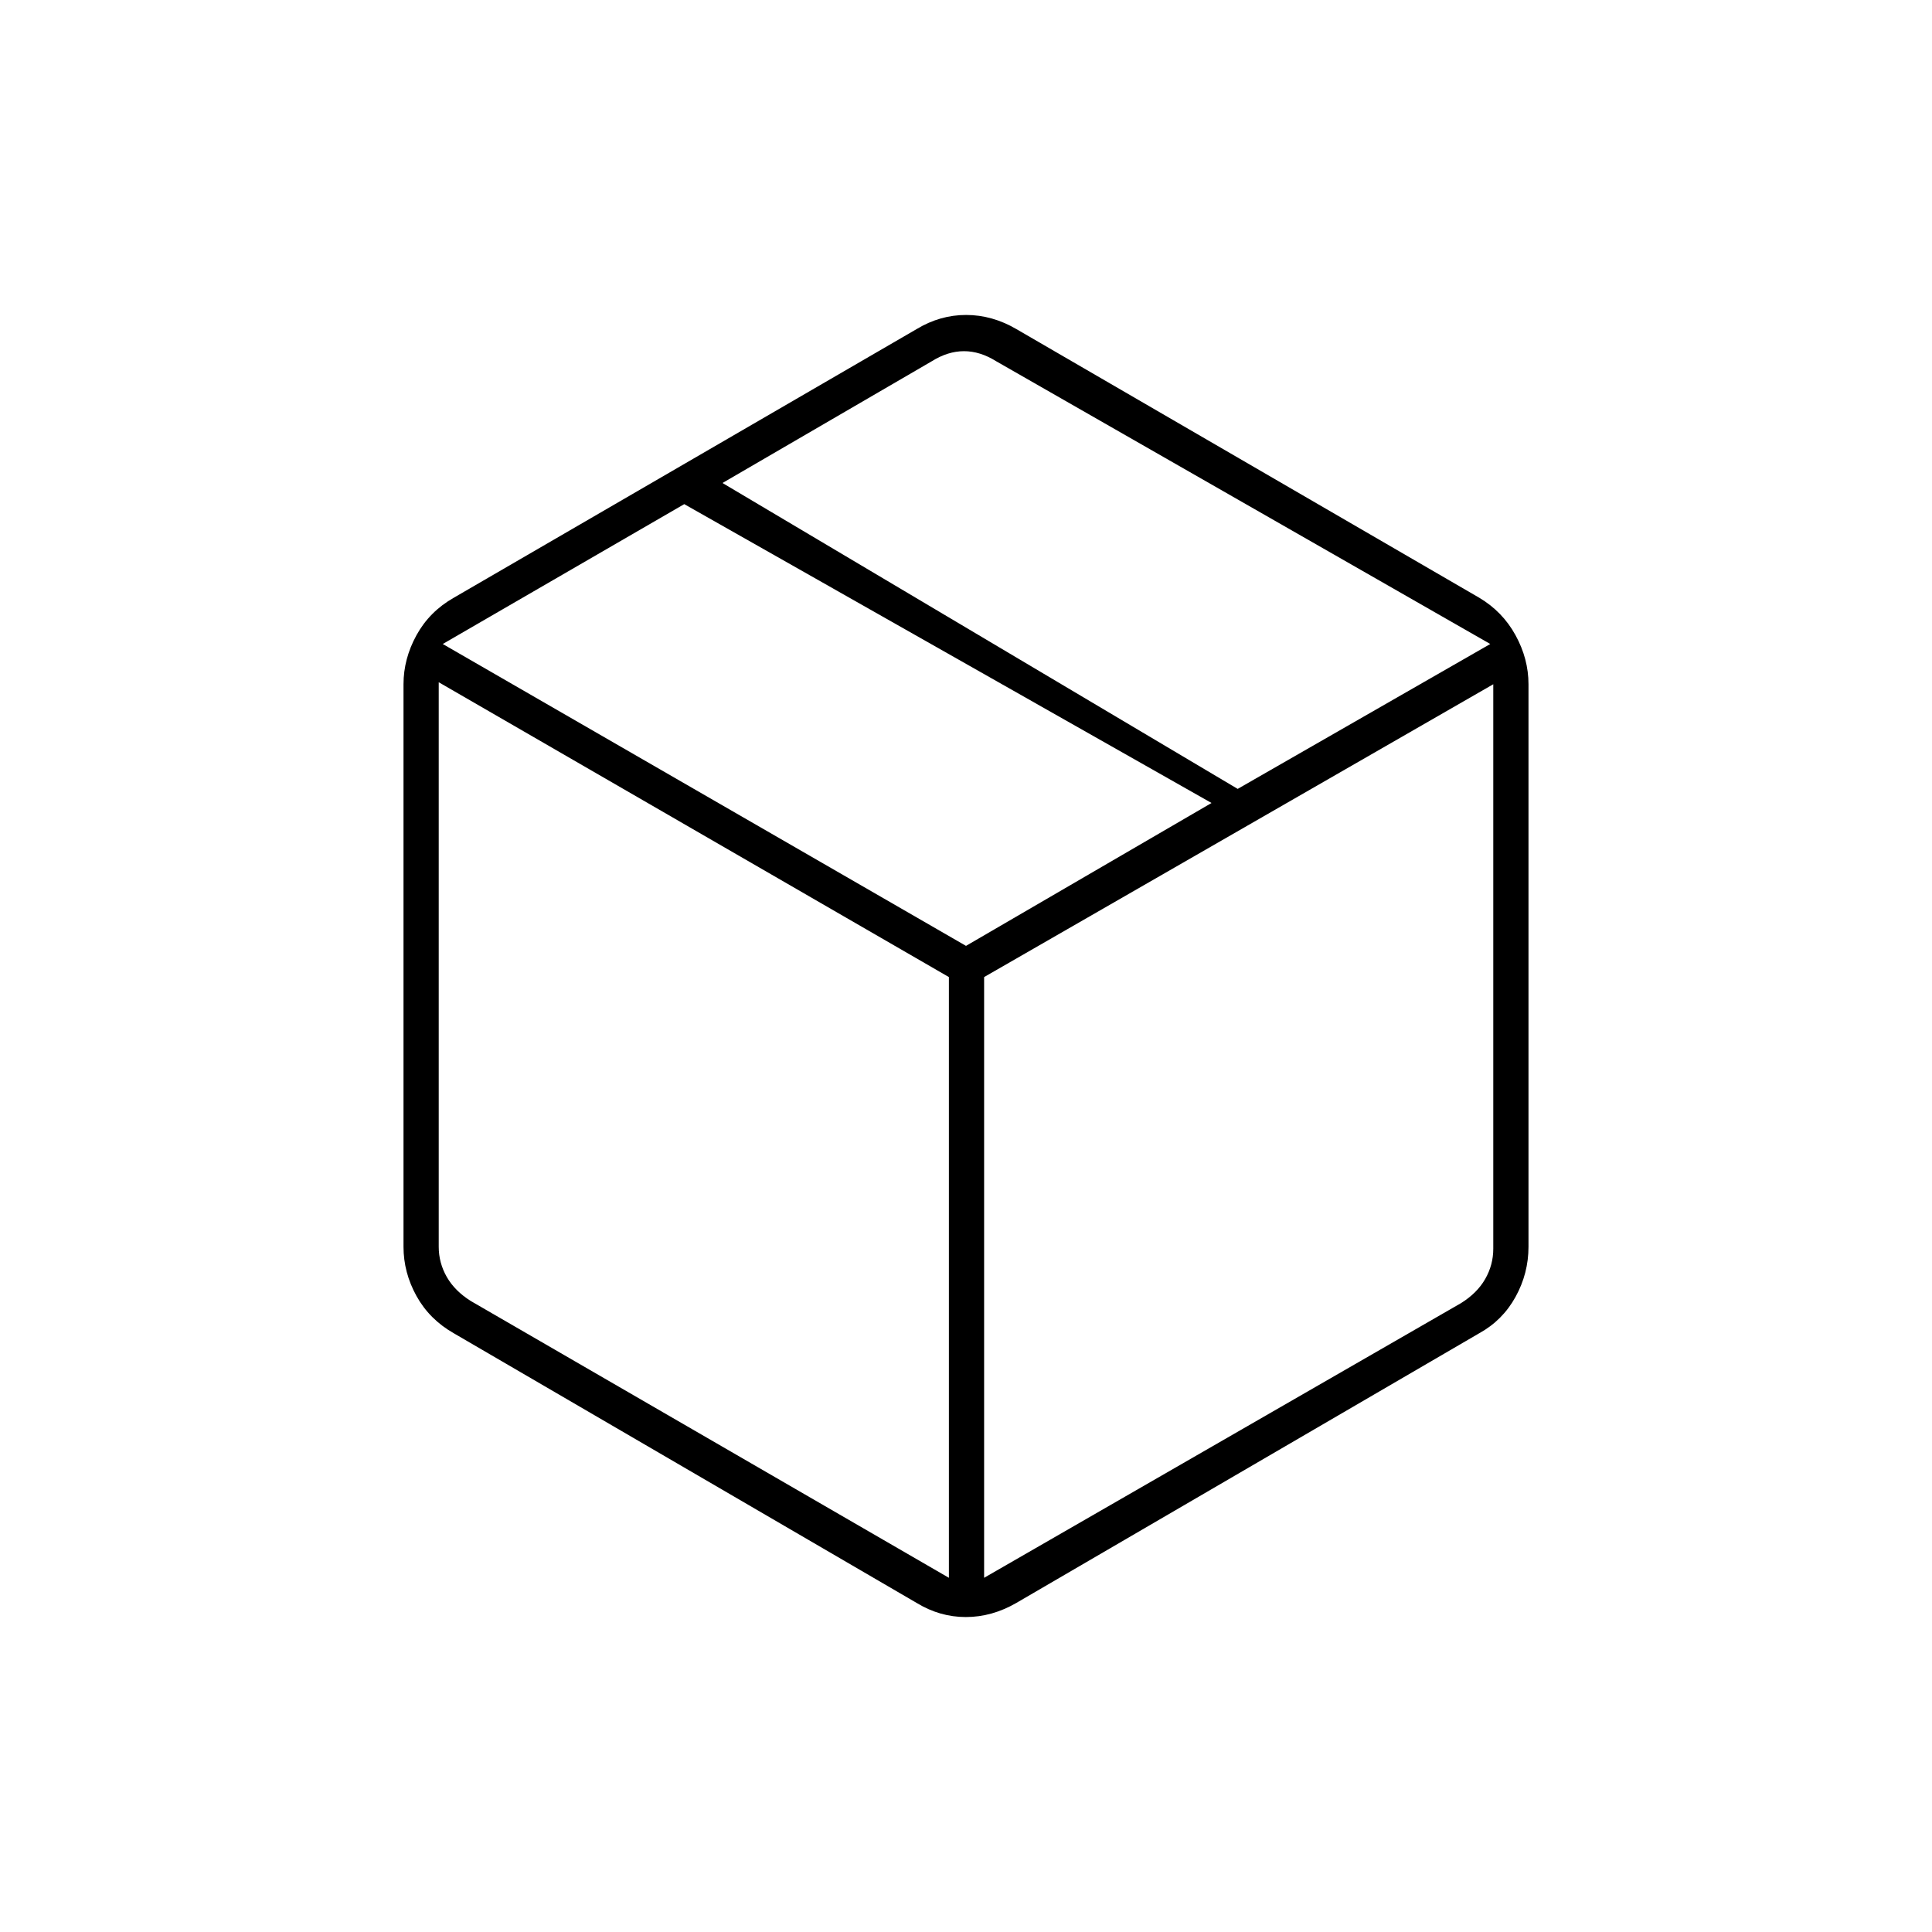 <svg fill="#000000" width="20px" viewBox="0 -960 960 960" height="20px" xmlns="http://www.w3.org/2000/svg"><path d="M471.5-176v-298.5L218-621v280.5q0 8 4 15t12 12L471.5-176Zm17.5 0 237-136.5q8-5 12-12t4-15V-620L489-474.5V-176Zm-33.5 12.5-230-134q-12.1-6.88-18.55-18.52-6.45-11.64-6.45-24.48V-620q0-12.65 6.45-24.38 6.45-11.74 18.55-18.62l230-133.5q11.6-7 24.55-7 12.95 0 24.95 7L735-663q11.6 6.88 18.05 18.62 6.45 11.73 6.45 24.38v279.5q0 13.27-6.45 24.94-6.45 11.68-18.05 18.06l-230 134q-12.13 7-25.08 7-12.95 0-24.42-7ZM615-568l125.5-72L495-780.5q-8-5-16-5t-16 5L359-720l256 152Zm-135 78 122-71-262-148.5L220-640l260 150Z"></path></svg>